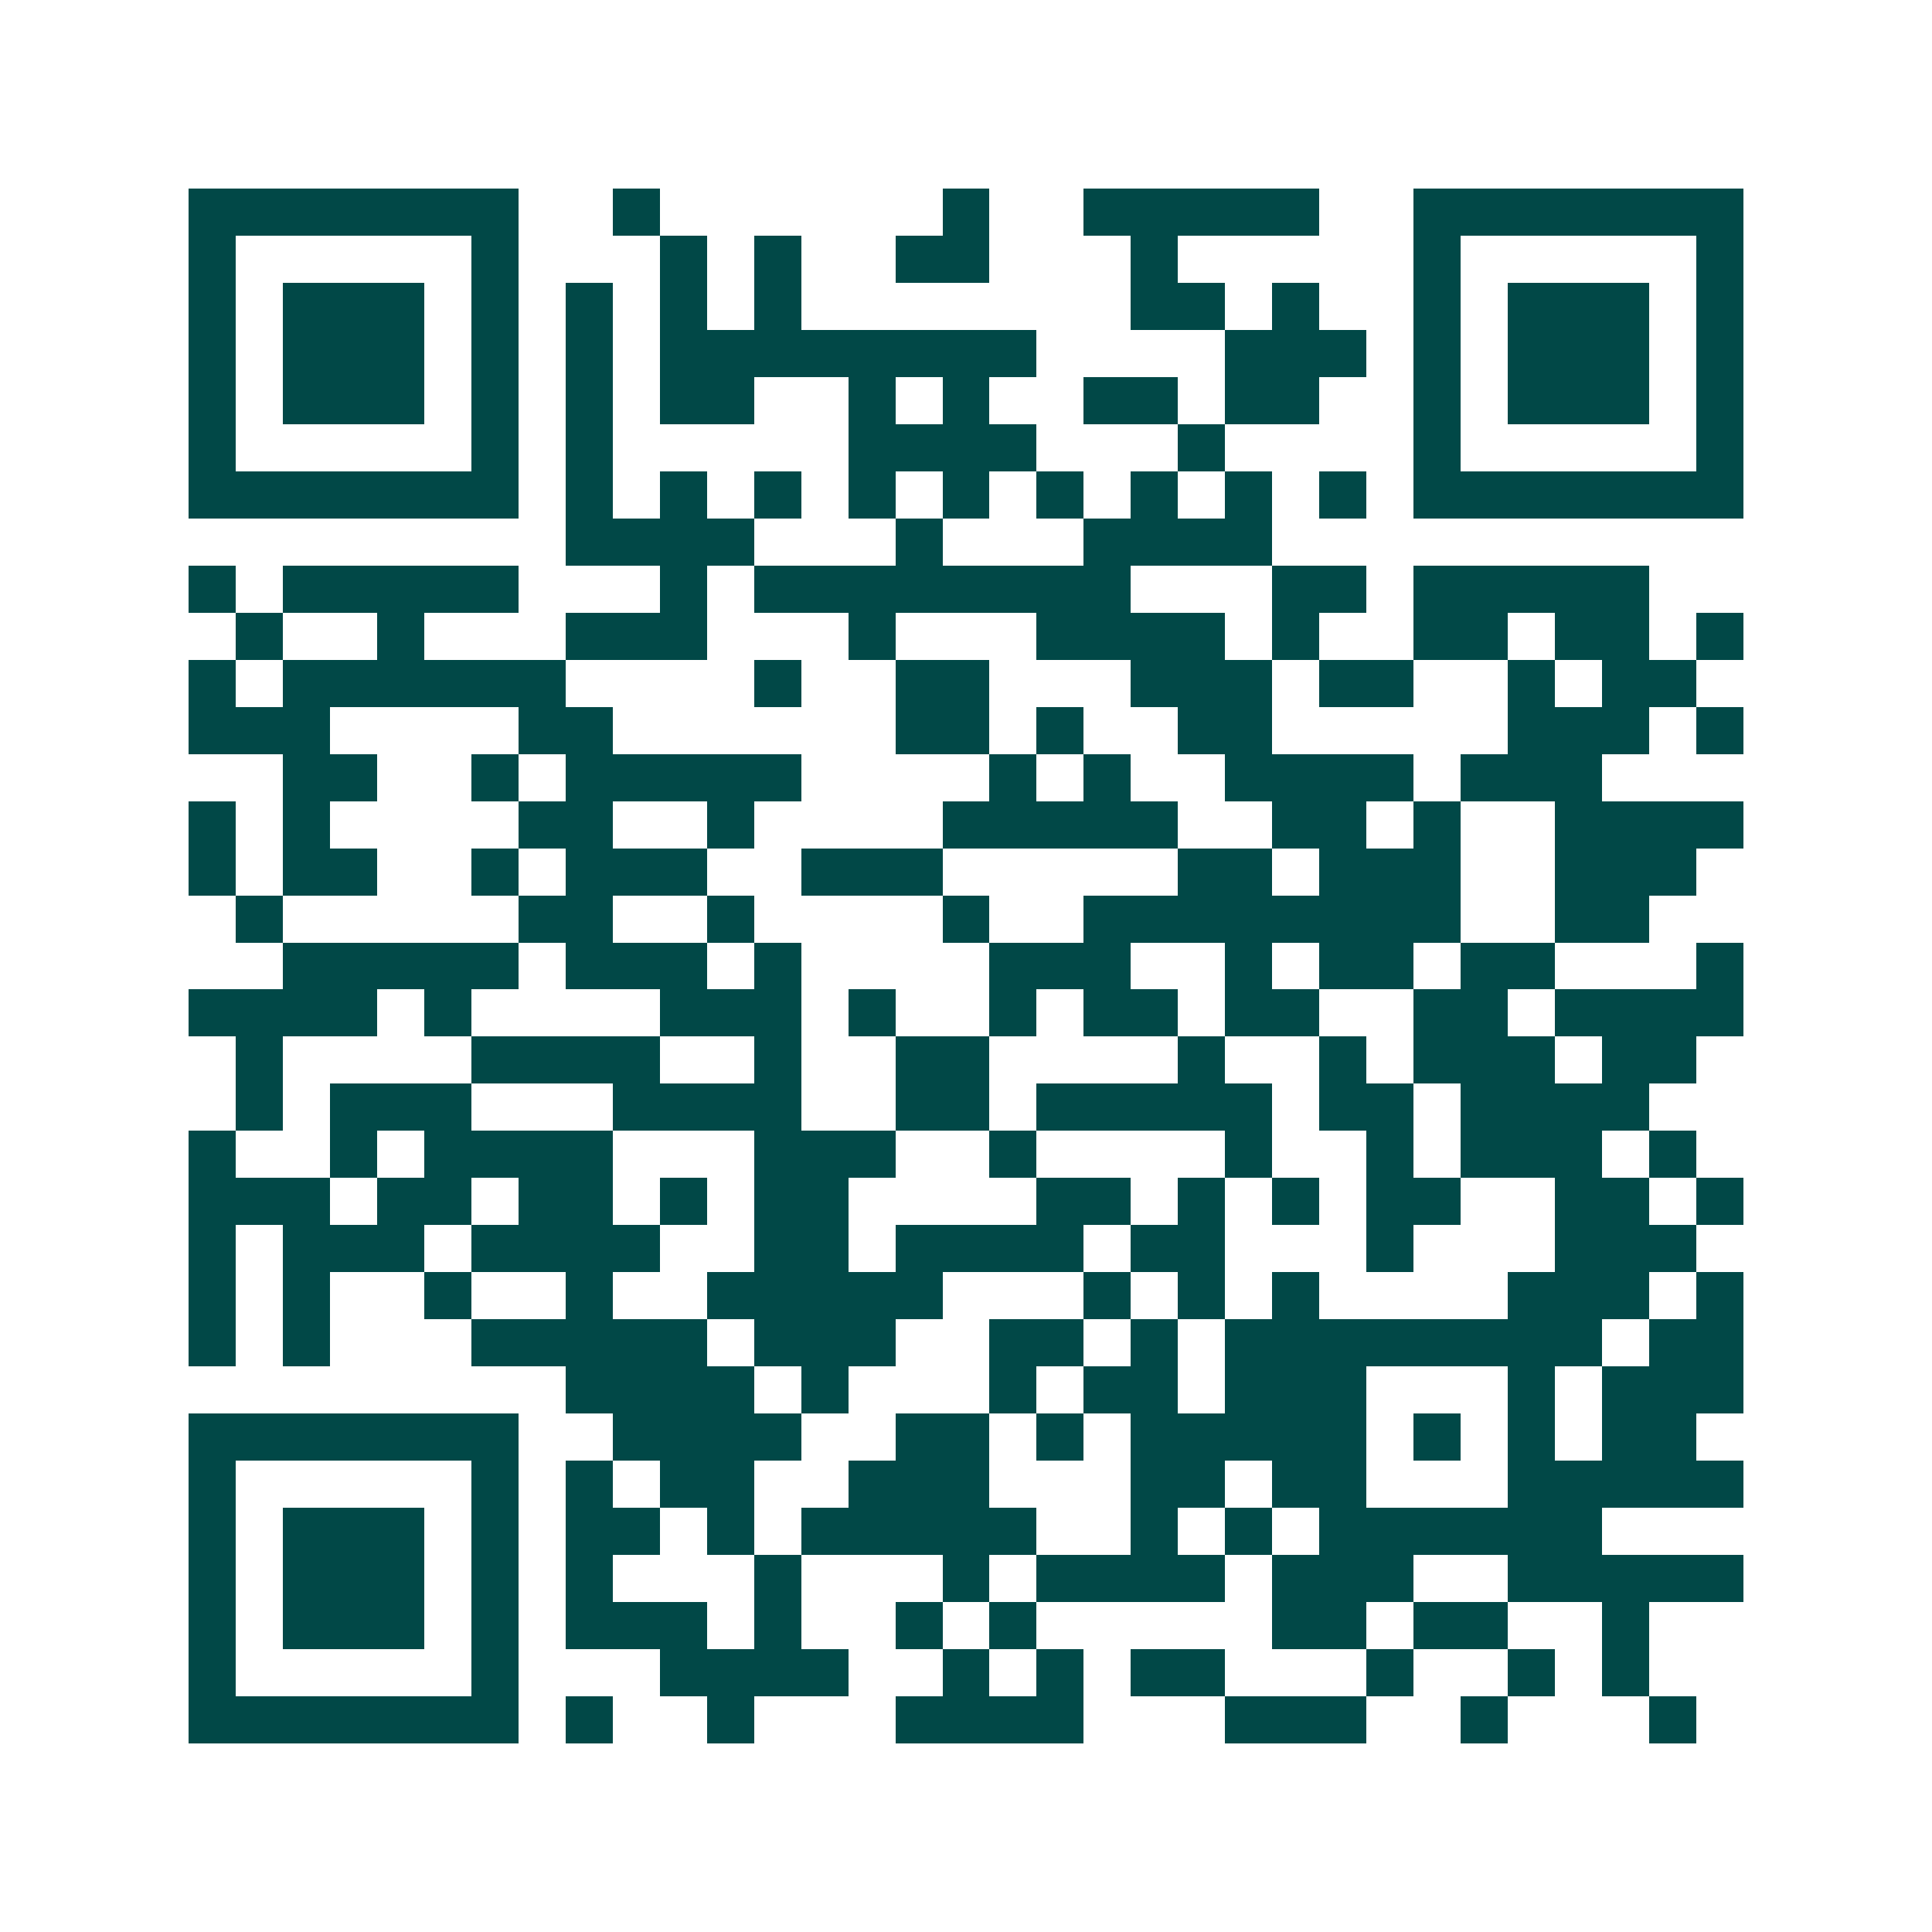 <svg xmlns="http://www.w3.org/2000/svg" width="200" height="200" viewBox="0 0 41 41" shape-rendering="crispEdges"><path fill="#ffffff" d="M0 0h41v41H0z"/><path stroke="#014847" d="M4 4.5h7m2 0h1m6 0h1m2 0h5m2 0h7M4 5.5h1m5 0h1m3 0h1m1 0h1m2 0h2m3 0h1m5 0h1m5 0h1M4 6.5h1m1 0h3m1 0h1m1 0h1m1 0h1m1 0h1m7 0h2m1 0h1m2 0h1m1 0h3m1 0h1M4 7.5h1m1 0h3m1 0h1m1 0h1m1 0h8m4 0h3m1 0h1m1 0h3m1 0h1M4 8.5h1m1 0h3m1 0h1m1 0h1m1 0h2m2 0h1m1 0h1m2 0h2m1 0h2m2 0h1m1 0h3m1 0h1M4 9.5h1m5 0h1m1 0h1m5 0h4m3 0h1m4 0h1m5 0h1M4 10.5h7m1 0h1m1 0h1m1 0h1m1 0h1m1 0h1m1 0h1m1 0h1m1 0h1m1 0h1m1 0h7M12 11.5h4m3 0h1m3 0h4M4 12.5h1m1 0h5m3 0h1m1 0h8m3 0h2m1 0h5M5 13.5h1m2 0h1m3 0h3m3 0h1m3 0h4m1 0h1m2 0h2m1 0h2m1 0h1M4 14.5h1m1 0h6m4 0h1m2 0h2m3 0h3m1 0h2m2 0h1m1 0h2M4 15.5h3m4 0h2m6 0h2m1 0h1m2 0h2m5 0h3m1 0h1M6 16.5h2m2 0h1m1 0h5m4 0h1m1 0h1m2 0h4m1 0h3M4 17.5h1m1 0h1m4 0h2m2 0h1m4 0h5m2 0h2m1 0h1m2 0h4M4 18.5h1m1 0h2m2 0h1m1 0h3m2 0h3m5 0h2m1 0h3m2 0h3M5 19.5h1m5 0h2m2 0h1m4 0h1m2 0h8m2 0h2M6 20.5h5m1 0h3m1 0h1m4 0h3m2 0h1m1 0h2m1 0h2m3 0h1M4 21.5h4m1 0h1m4 0h3m1 0h1m2 0h1m1 0h2m1 0h2m2 0h2m1 0h4M5 22.5h1m4 0h4m2 0h1m2 0h2m4 0h1m2 0h1m1 0h3m1 0h2M5 23.5h1m1 0h3m3 0h4m2 0h2m1 0h5m1 0h2m1 0h4M4 24.5h1m2 0h1m1 0h4m3 0h3m2 0h1m4 0h1m2 0h1m1 0h3m1 0h1M4 25.5h3m1 0h2m1 0h2m1 0h1m1 0h2m4 0h2m1 0h1m1 0h1m1 0h2m2 0h2m1 0h1M4 26.5h1m1 0h3m1 0h4m2 0h2m1 0h4m1 0h2m3 0h1m3 0h3M4 27.5h1m1 0h1m2 0h1m2 0h1m2 0h5m3 0h1m1 0h1m1 0h1m4 0h3m1 0h1M4 28.5h1m1 0h1m3 0h5m1 0h3m2 0h2m1 0h1m1 0h8m1 0h2M12 29.5h4m1 0h1m3 0h1m1 0h2m1 0h3m3 0h1m1 0h3M4 30.5h7m2 0h4m2 0h2m1 0h1m1 0h5m1 0h1m1 0h1m1 0h2M4 31.5h1m5 0h1m1 0h1m1 0h2m2 0h3m3 0h2m1 0h2m3 0h5M4 32.5h1m1 0h3m1 0h1m1 0h2m1 0h1m1 0h5m2 0h1m1 0h1m1 0h6M4 33.5h1m1 0h3m1 0h1m1 0h1m3 0h1m3 0h1m1 0h4m1 0h3m2 0h5M4 34.5h1m1 0h3m1 0h1m1 0h3m1 0h1m2 0h1m1 0h1m5 0h2m1 0h2m2 0h1M4 35.5h1m5 0h1m3 0h4m2 0h1m1 0h1m1 0h2m3 0h1m2 0h1m1 0h1M4 36.5h7m1 0h1m2 0h1m3 0h4m3 0h3m2 0h1m3 0h1"/></svg>
